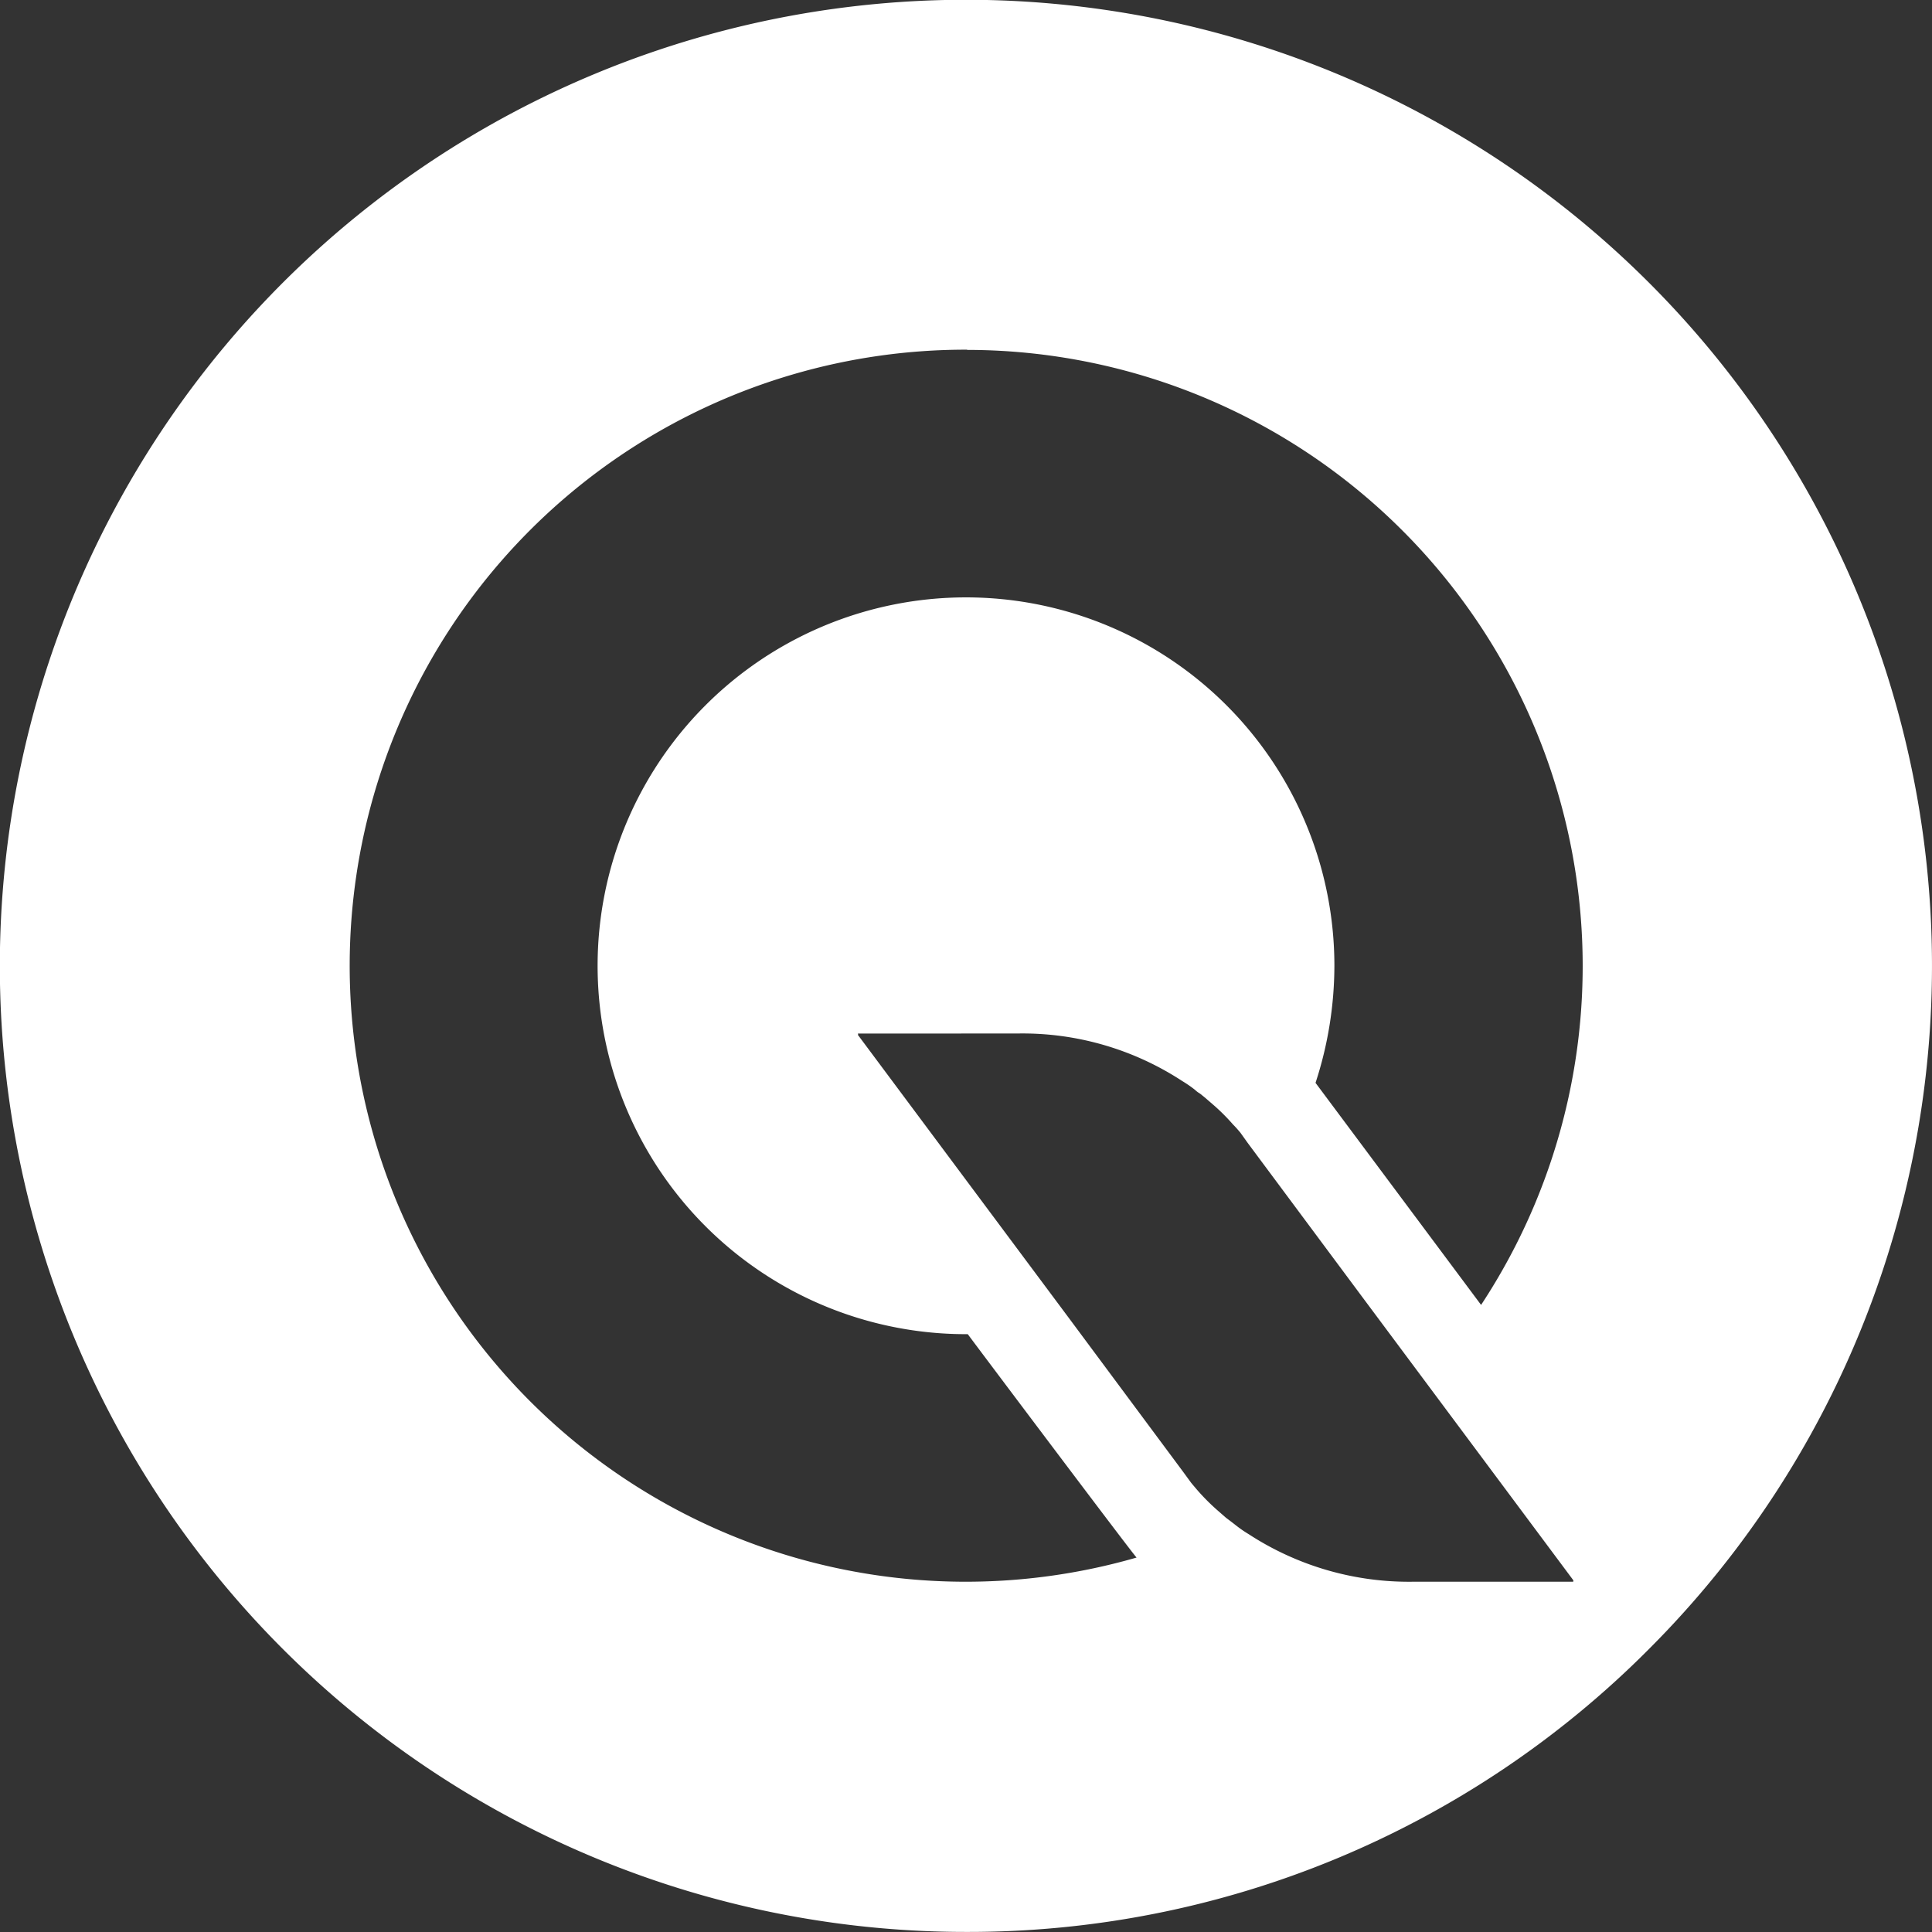 <svg xmlns="http://www.w3.org/2000/svg" width="26.222" height="26.222" viewBox="0 0 26.222 26.222">
  <rect x="0" y="0" width="26.222" height="26.222" fill="#333333" stroke="none"/>
  <g id="Benqi_Token_Ticker_White" data-name="Benqi Token Ticker White" transform="translate(-0.001 0)">
    <path id="Exclusion_1" data-name="Exclusion 1" d="M7013.933,6693.944a13.112,13.112,0,1,1,9.271-3.84A13.025,13.025,0,0,1,7013.933,6693.944Zm-1.467-12.193h0l.005.01-.005.007,2.875,3.858,1.545,2.08.1.137c.02.026.041.049.065.078l.006.007.024.028a2.937,2.937,0,0,0,.255.256l.127.111.073.055.072.056a1.6,1.6,0,0,0,.162.111,3.982,3.982,0,0,0,2.229.646h2.18l-.005-.007.005-.01-2.875-3.859-1.546-2.079-.1-.14c-.028-.033-.056-.067-.1-.111a2.739,2.739,0,0,0-.255-.256l-.067-.058-.029-.025-.031-.027-.015-.012-.007-.006-.007-.005a.428.428,0,0,0-.043-.034.319.319,0,0,1-.051-.037l-.021-.018a1.657,1.657,0,0,0-.162-.111,3.96,3.96,0,0,0-2.229-.646Zm1.483-9.282a8.361,8.361,0,1,0,2.3,16.394c-.082-.089-2.269-3-2.291-3.032h-.018a5,5,0,1,1,4.994-5,5.135,5.135,0,0,1-.256,1.589l2.247,3.014a8.362,8.362,0,0,0-6.975-12.962Z" transform="translate(-7000.822 -6667.723)" fill="#fff"/>
  </g>
</svg>
